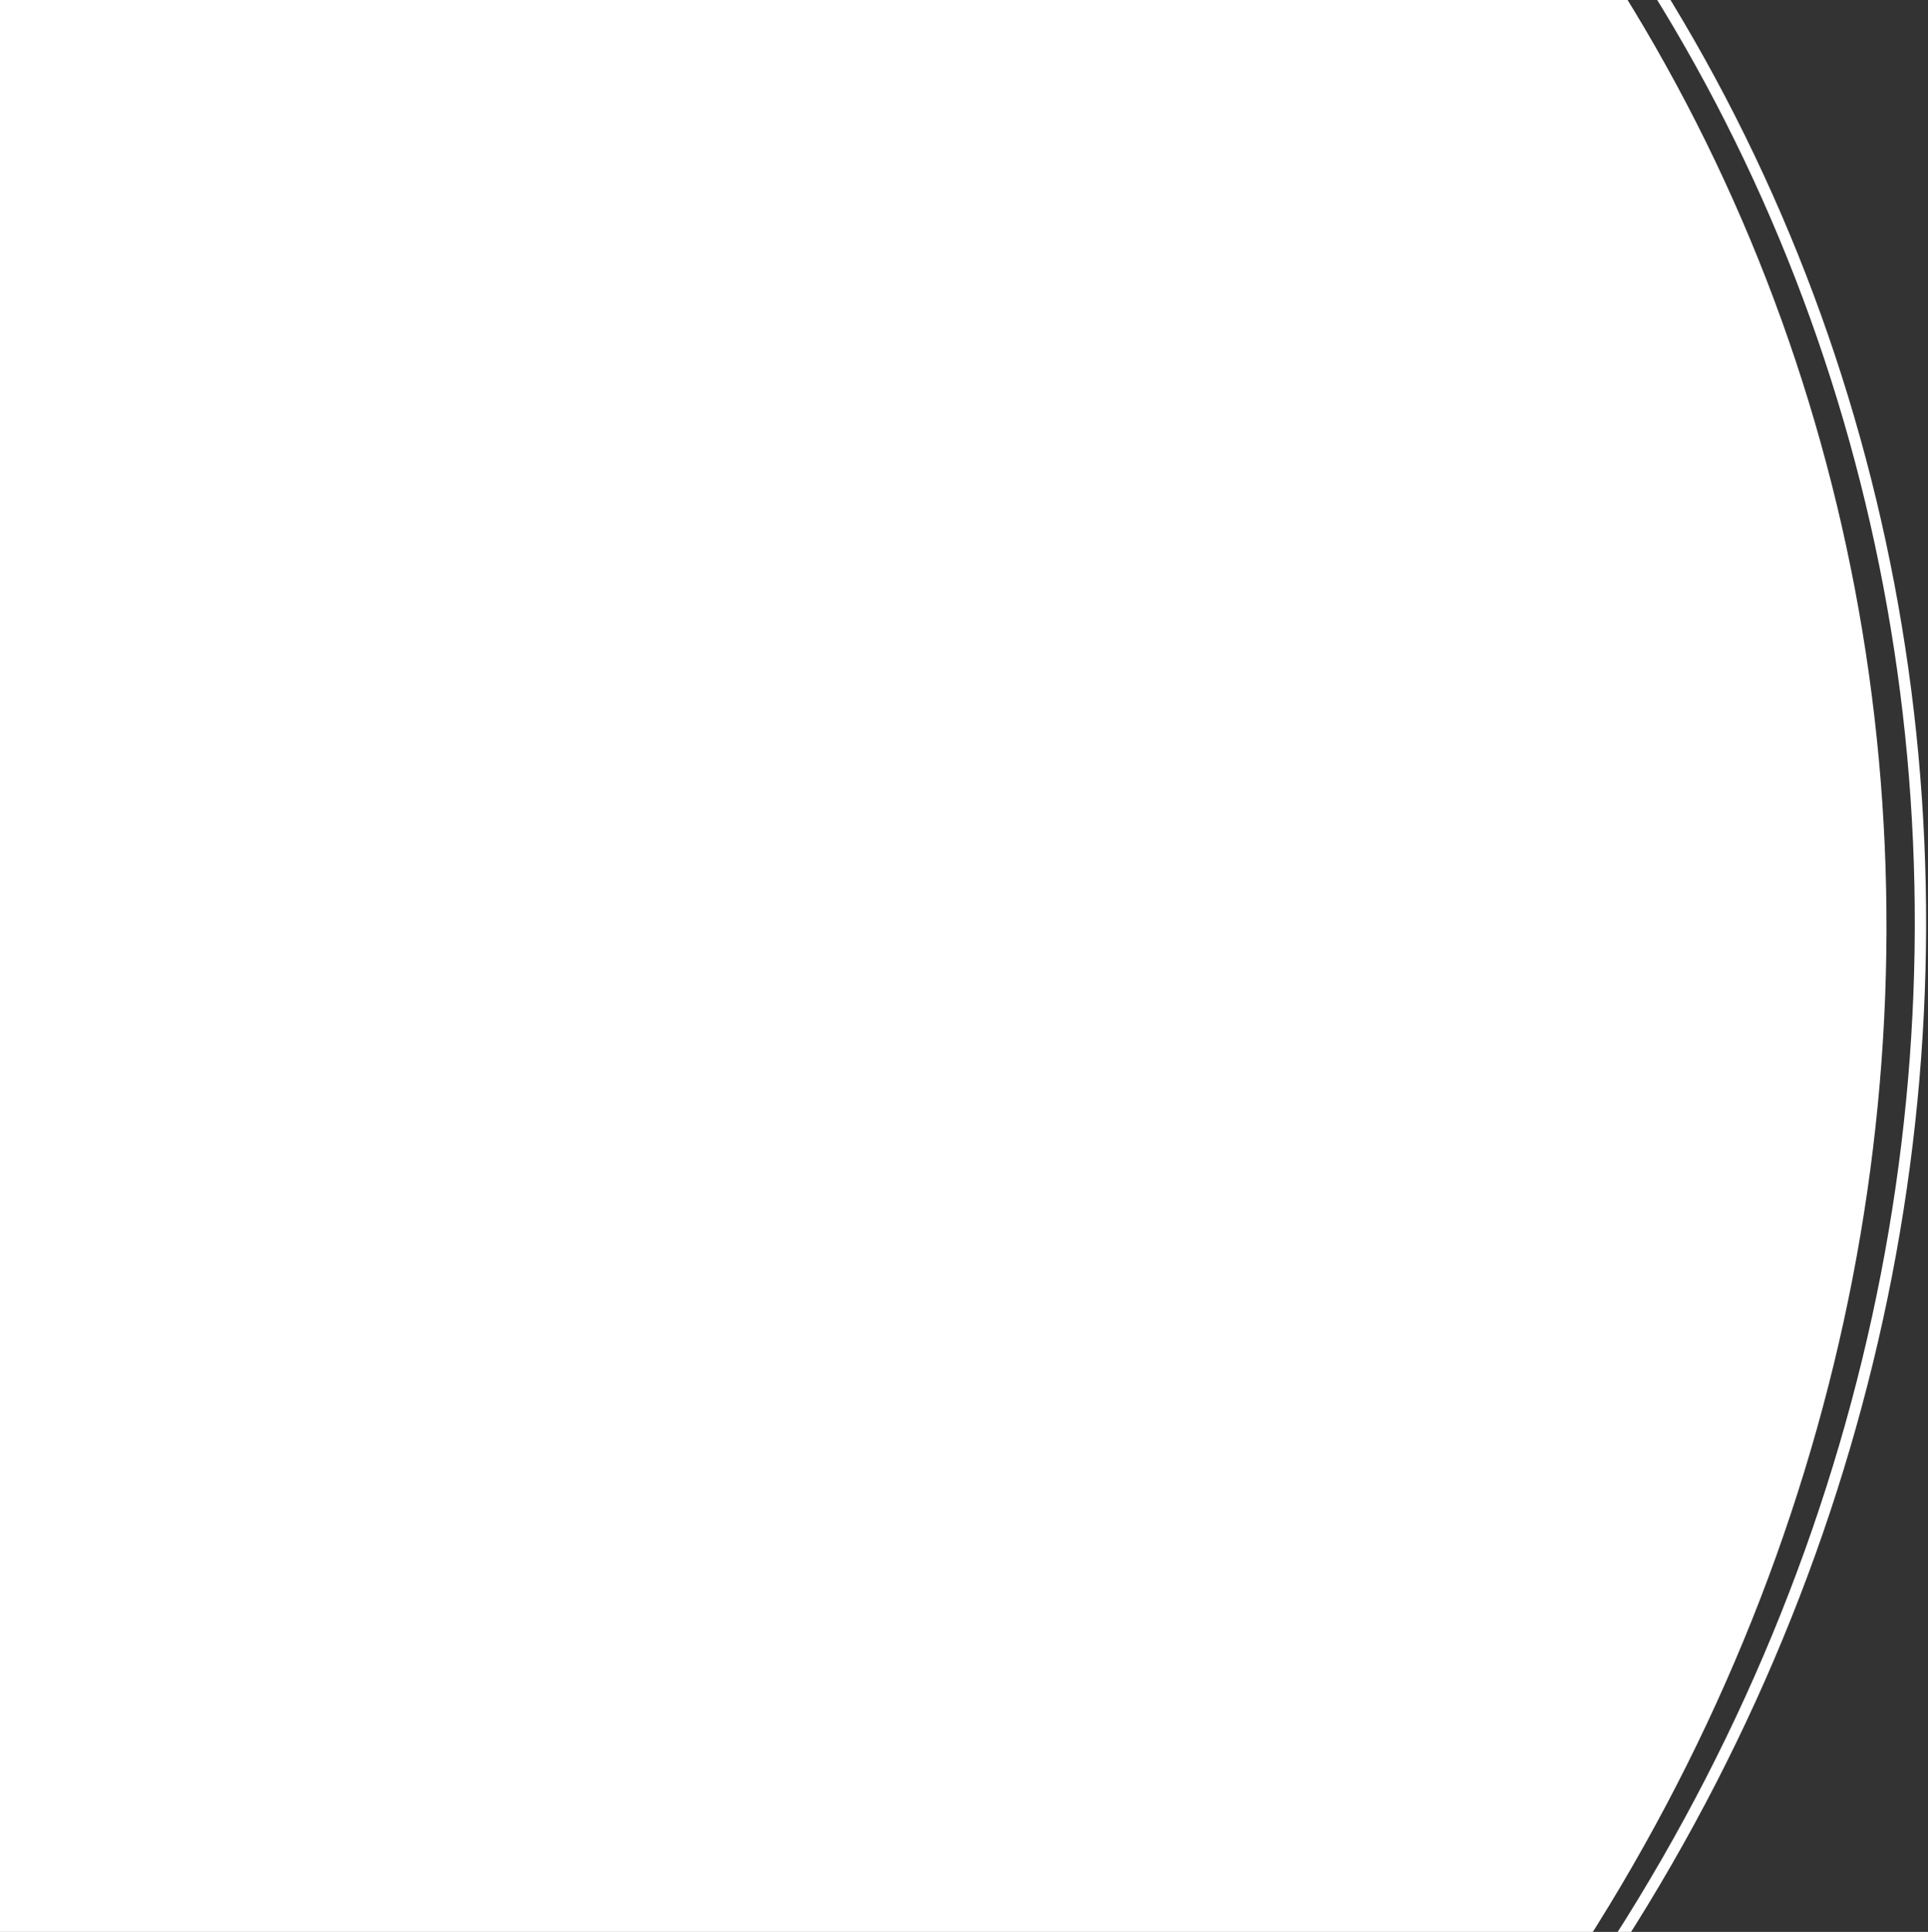 <svg width="511" height="512" viewBox="0 0 511 512" fill="none" xmlns="http://www.w3.org/2000/svg">
<rect x="0" y="0" width="511" height="512" fill="#333333" stroke="none"/>
<path d="M328.8 -116.26C530.345 46.11 557.657 343.74 390.935 556.333C224.789 773.499 -78.332 808.973 -287.591 627.115C-497.552 440.396 -527.836 122.577 -354.016 -74.566C-179.537 -267.424 126.596 -282.709 328.8 -116.26Z" fill="white"/>
<path d="M337.8 -117.26C539.345 45.11 566.657 342.74 399.935 555.333C233.789 772.499 -69.332 807.972 -278.591 626.115C-488.552 439.396 -518.836 121.577 -345.016 -75.566C-170.537 -268.424 135.596 -283.709 337.8 -117.26Z" stroke="white" stroke-width="3" stroke-miterlimit="10"/>
</svg>

